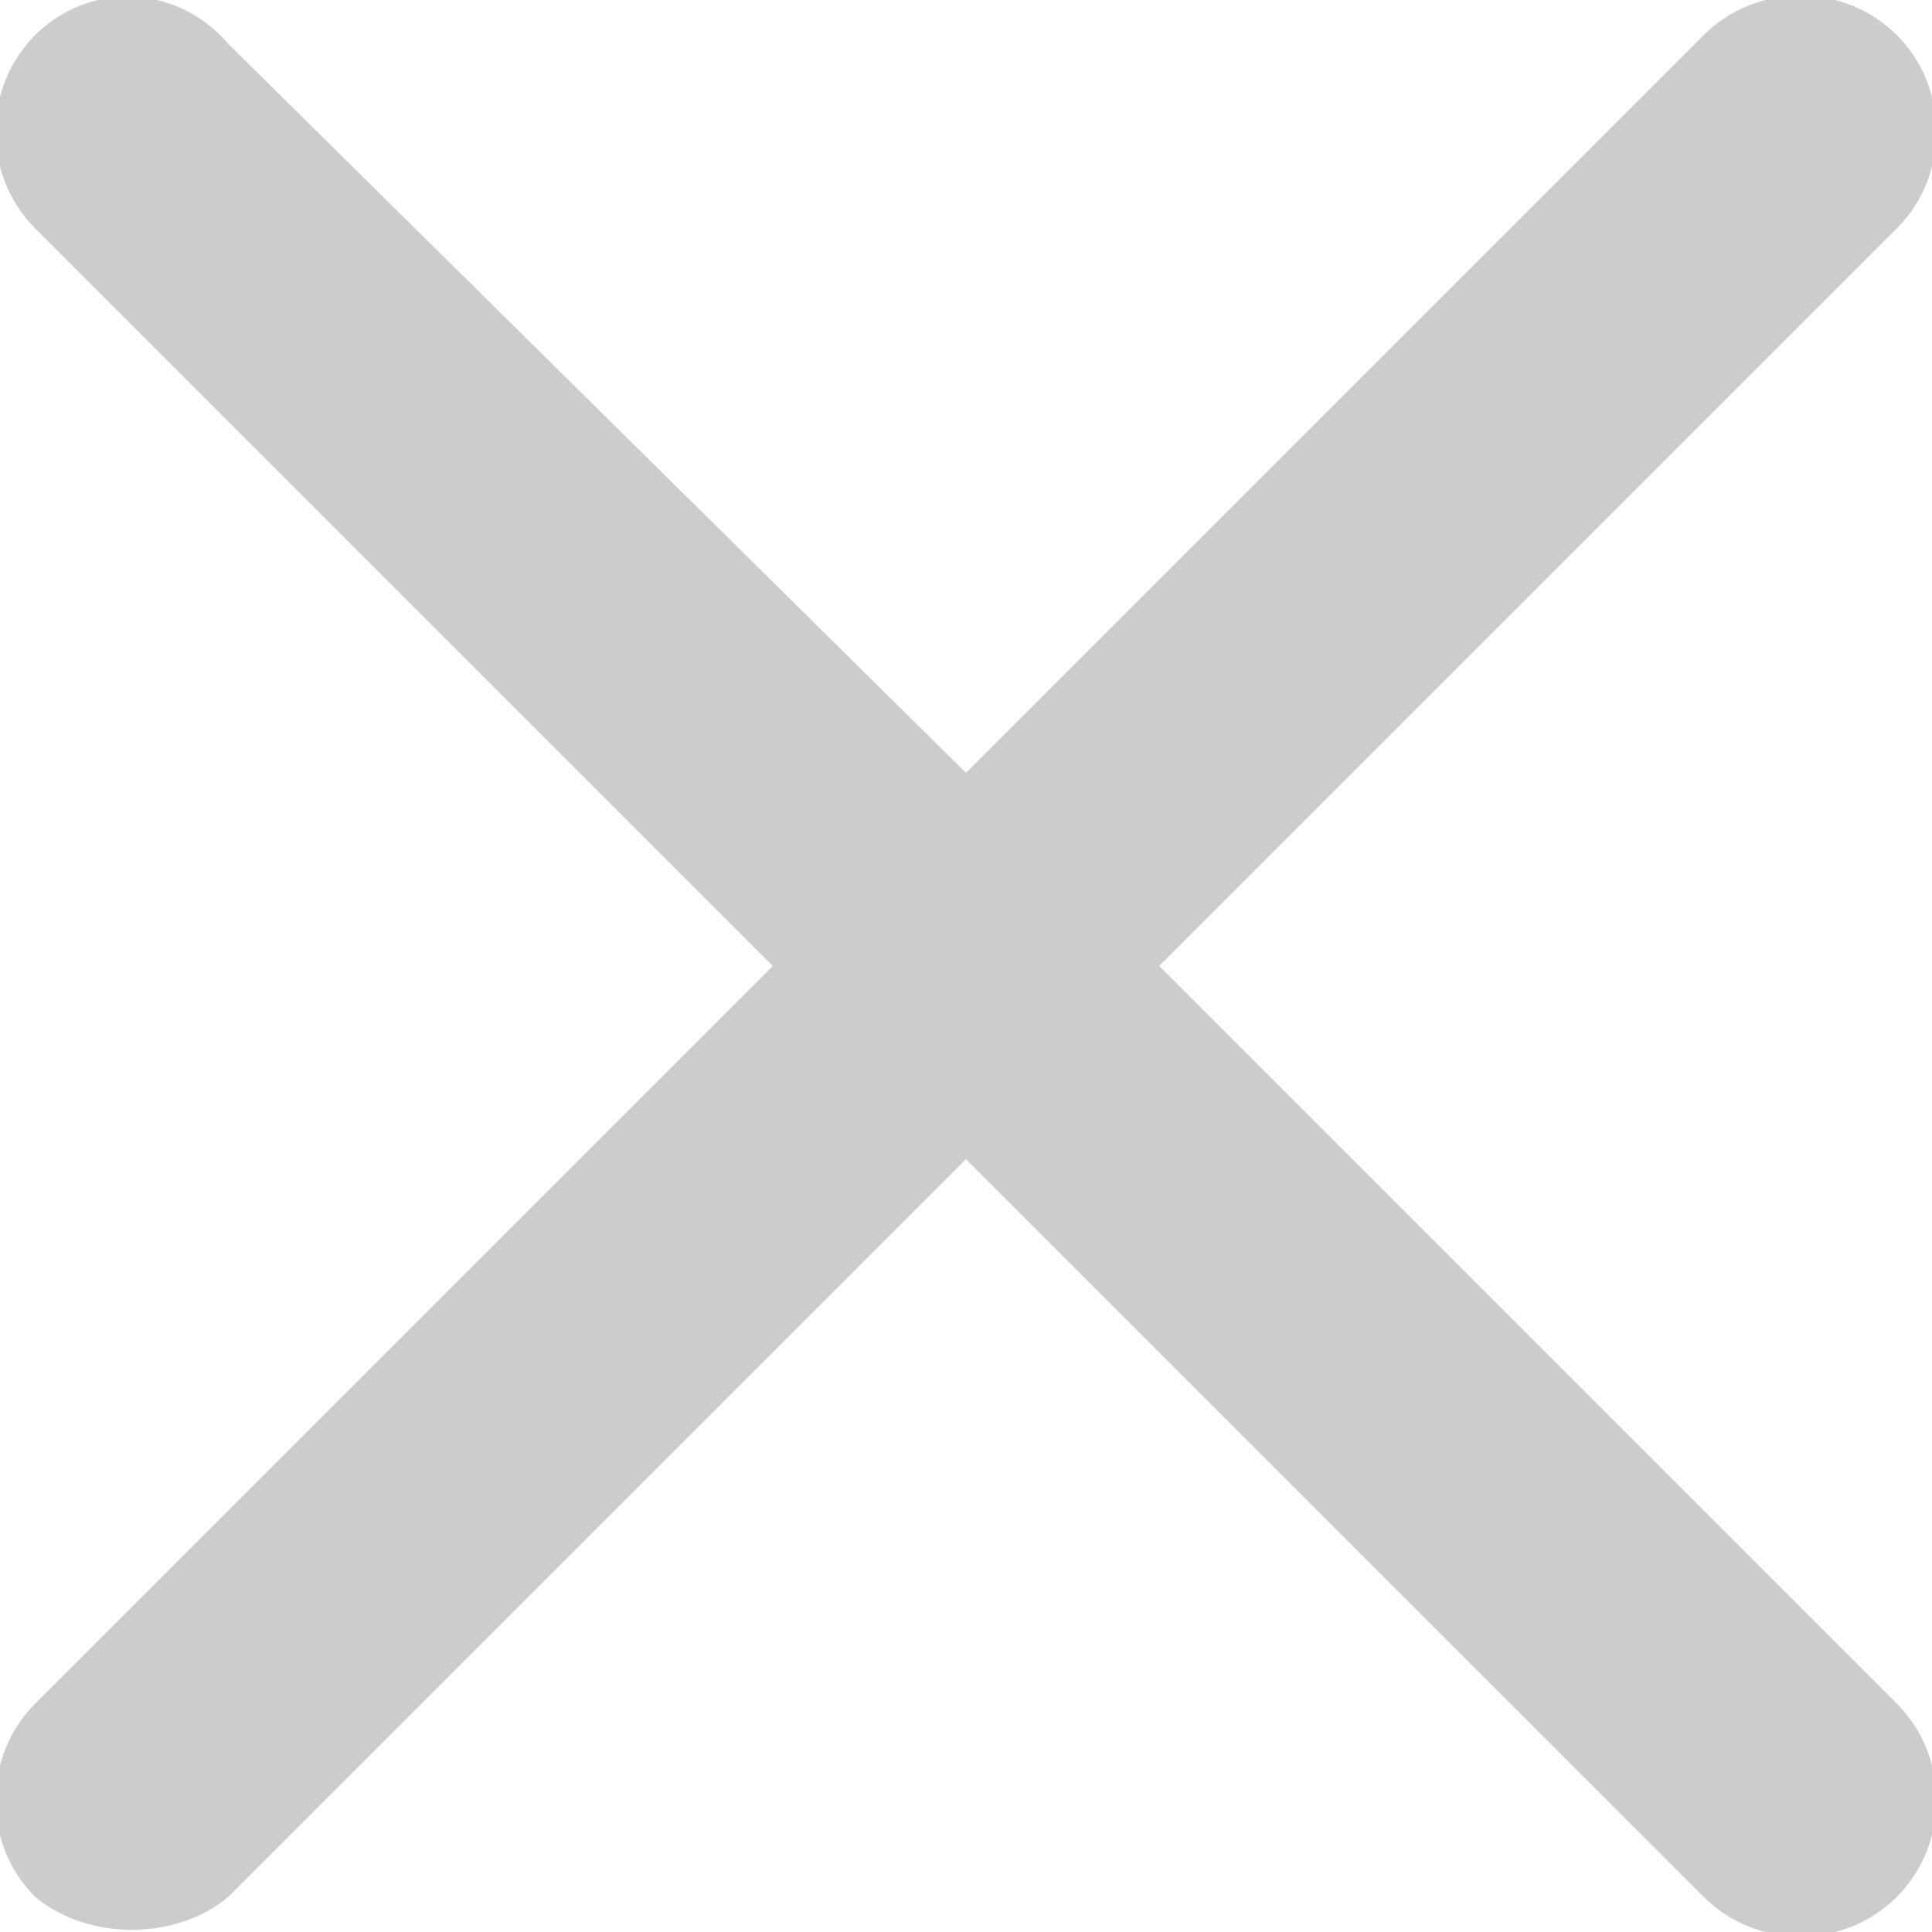 <?xml version="1.0" encoding="utf-8"?>
<!-- Generator: Adobe Illustrator 25.0.0, SVG Export Plug-In . SVG Version: 6.00 Build 0)  -->
<svg version="1.1" id="Layer_1" xmlns="http://www.w3.org/2000/svg" xmlns:xlink="http://www.w3.org/1999/xlink" x="0px" y="0px"
	 viewBox="0 0 22 22" style="enable-background:new 0 0 22 22;" xml:space="preserve">
<style type="text/css">
	.st0{fill-rule:evenodd;clip-rule:evenodd;fill:#CCCCCC;}
</style>
<path class="st0" d="M0.4,21.6c-0.6-0.6-0.6-1.6,0-2.2L8.8,11L0.4,2.6c-0.6-0.6-0.6-1.6,0-2.2C1-0.2,2-0.2,2.6,0.5L11,8.8l8.4-8.4
	c0.6-0.6,1.6-0.6,2.2,0s0.6,1.6,0,2.2L13.2,11l8.4,8.4c0.6,0.6,0.6,1.6,0,2.2s-1.6,0.6-2.2,0L11,13.2l-8.4,8.4
	C2,22.1,1,22.1,0.4,21.6z"/>
</svg>
